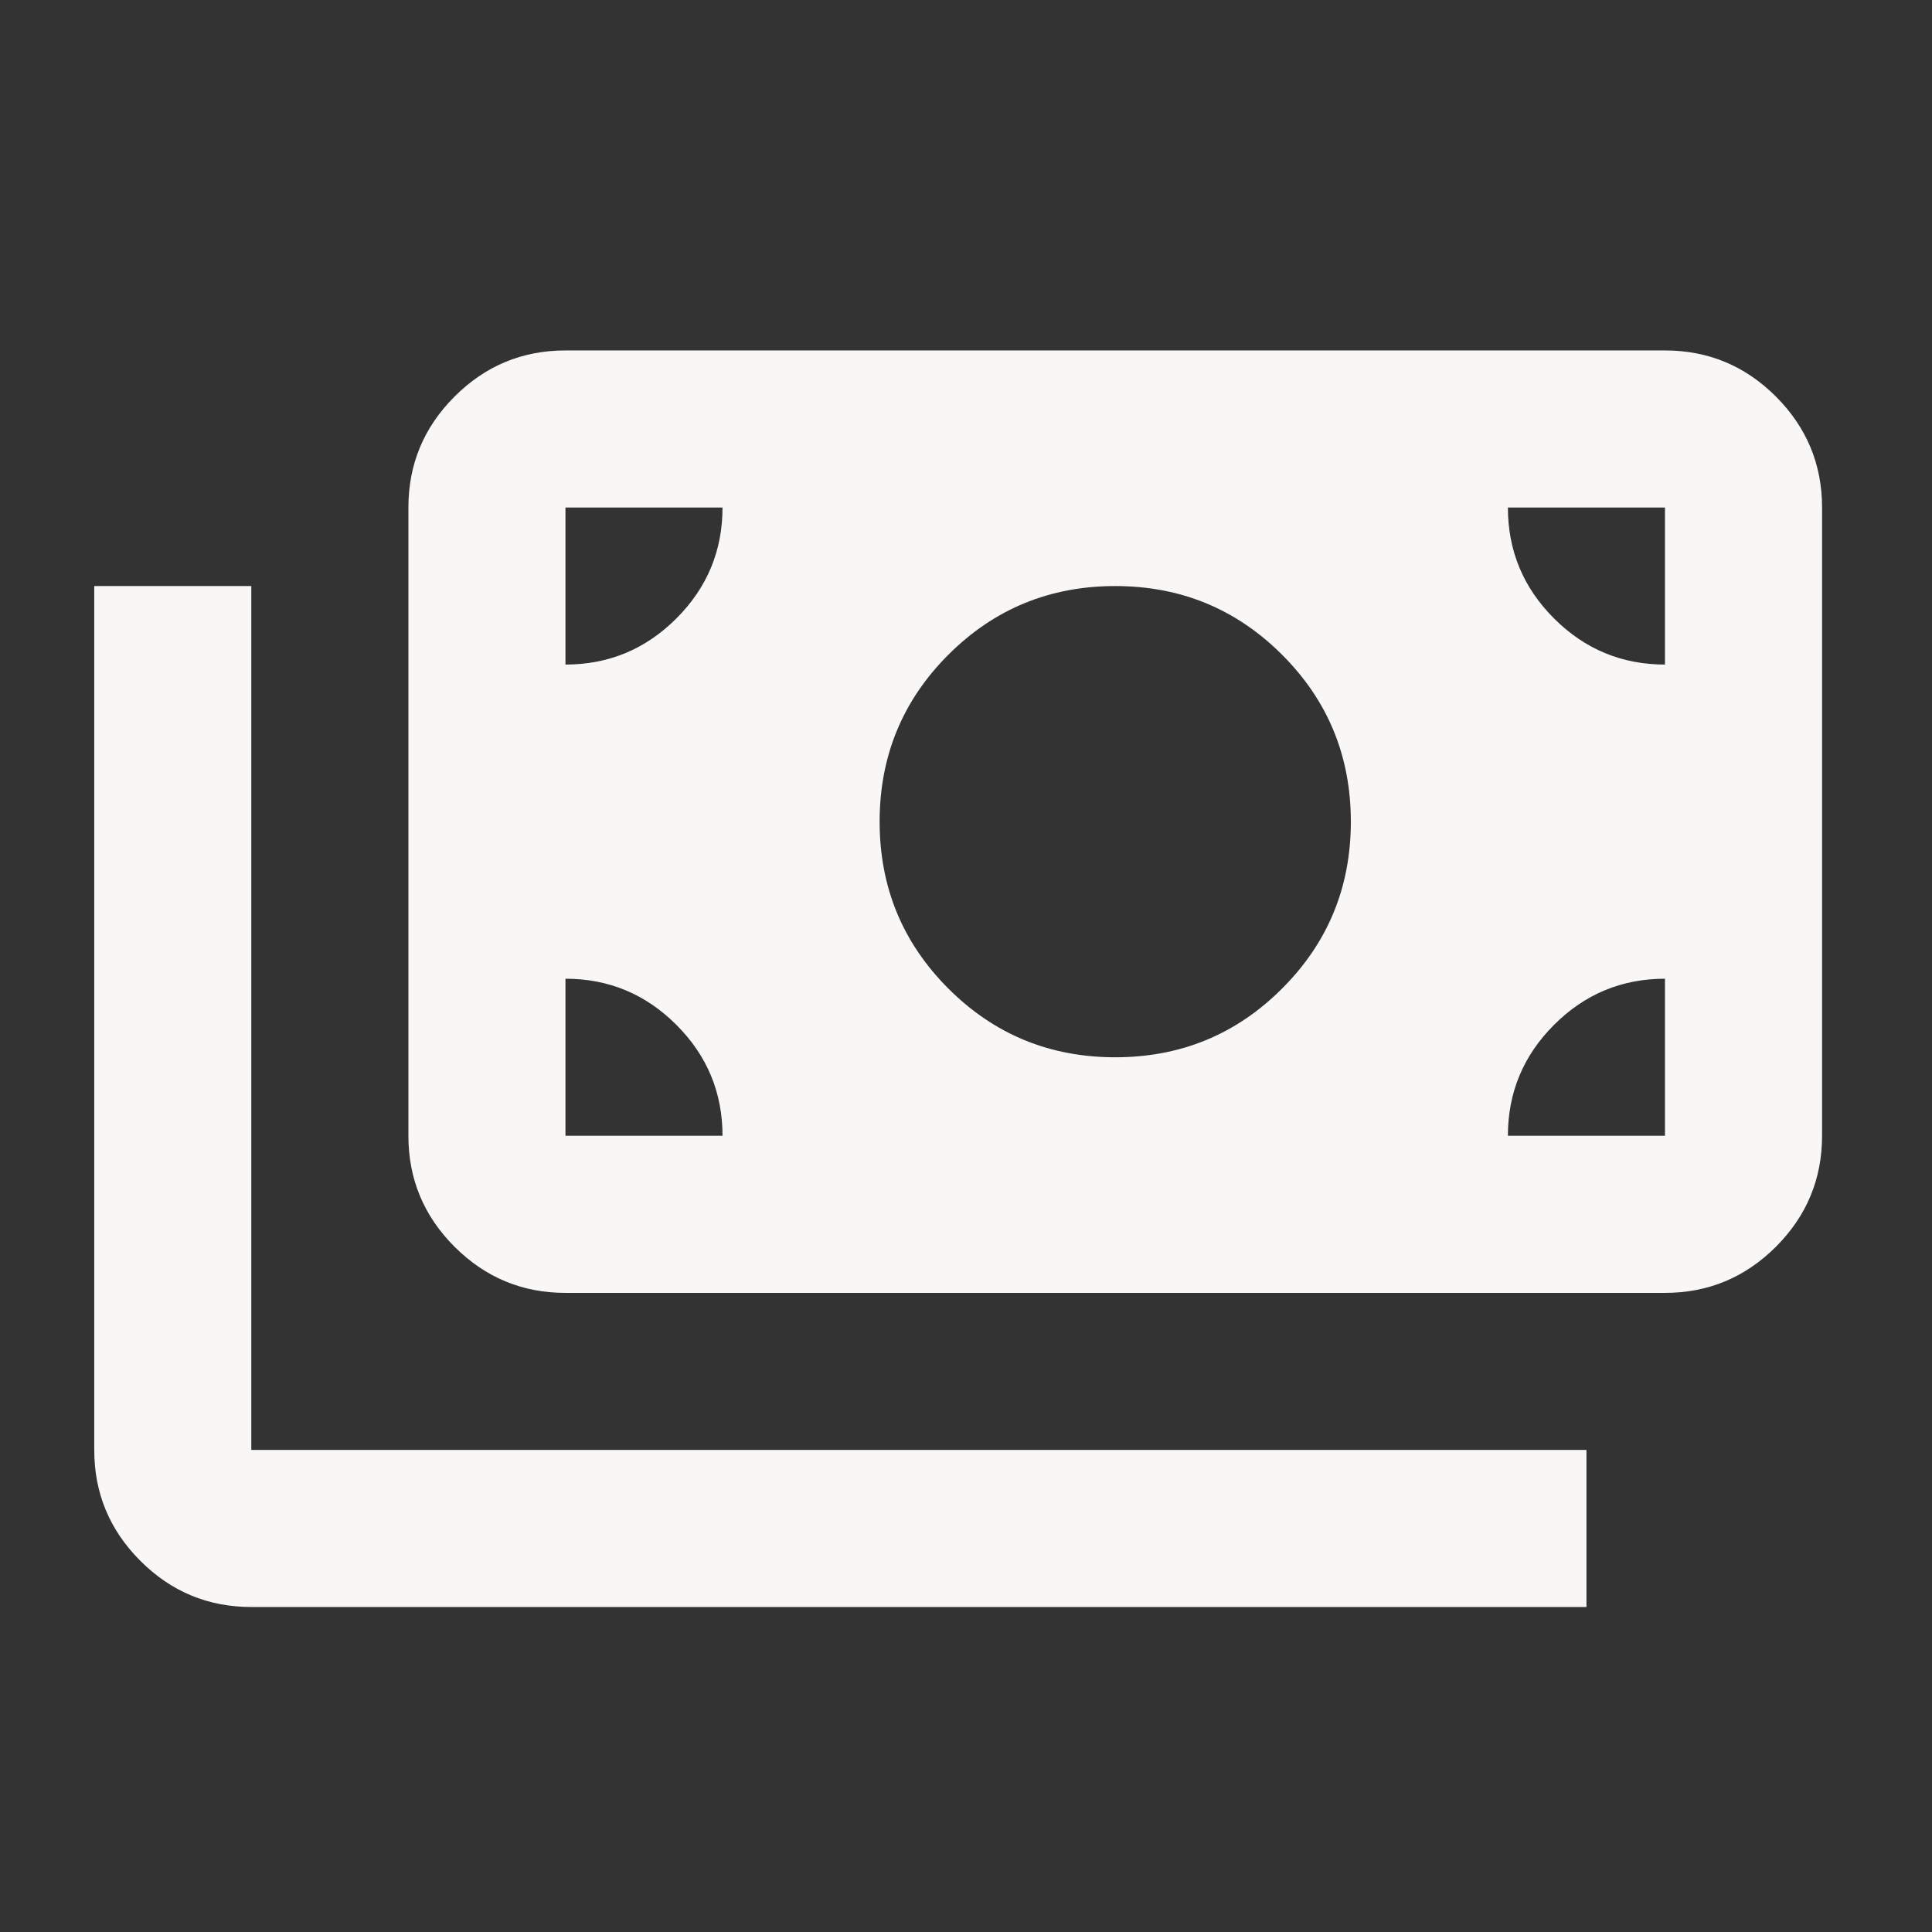 <svg width="41" height="41" viewBox="0 0 41 41" fill="none" xmlns="http://www.w3.org/2000/svg">
<rect x="0" y="0" width="41" height="41" fill="#333333" stroke="none"/>
<mask id="mask0_0_11462" style="mask-type:alpha" maskUnits="userSpaceOnUse" x="0" y="0" width="41" height="41">
<rect x="0.333" y="0.77" width="40" height="40" fill="#D9D9D9"/>
</mask>
<g mask="url(#mask0_0_11462)">
<path d="M5.333 34.103C4.417 34.103 3.632 33.777 2.979 33.124C2.326 32.471 2 31.687 2 30.77V12.437H5.333V30.77H33.667V34.103H5.333ZM12 27.437C11.083 27.437 10.299 27.11 9.646 26.458C8.993 25.805 8.667 25.02 8.667 24.103V10.77C8.667 9.853 8.993 9.069 9.646 8.416C10.299 7.763 11.083 7.437 12 7.437H35.333C36.25 7.437 37.035 7.763 37.688 8.416C38.34 9.069 38.667 9.853 38.667 10.77V24.103C38.667 25.02 38.34 25.805 37.688 26.458C37.035 27.11 36.25 27.437 35.333 27.437H12ZM15.333 24.103C15.333 23.187 15.007 22.402 14.354 21.749C13.701 21.096 12.917 20.77 12 20.77V24.103H15.333ZM32 24.103H35.333V20.77C34.417 20.77 33.632 21.096 32.979 21.749C32.326 22.402 32 23.187 32 24.103ZM23.667 22.437C25.056 22.437 26.236 21.951 27.208 20.978C28.181 20.006 28.667 18.826 28.667 17.437C28.667 16.048 28.181 14.867 27.208 13.895C26.236 12.923 25.056 12.437 23.667 12.437C22.278 12.437 21.097 12.923 20.125 13.895C19.153 14.867 18.667 16.048 18.667 17.437C18.667 18.826 19.153 20.006 20.125 20.978C21.097 21.951 22.278 22.437 23.667 22.437ZM12 14.103C12.917 14.103 13.701 13.777 14.354 13.124C15.007 12.472 15.333 11.687 15.333 10.77H12V14.103ZM35.333 14.103V10.77H32C32 11.687 32.326 12.472 32.979 13.124C33.632 13.777 34.417 14.103 35.333 14.103Z" fill="#F8F7F6"/>
</g>
</svg>
